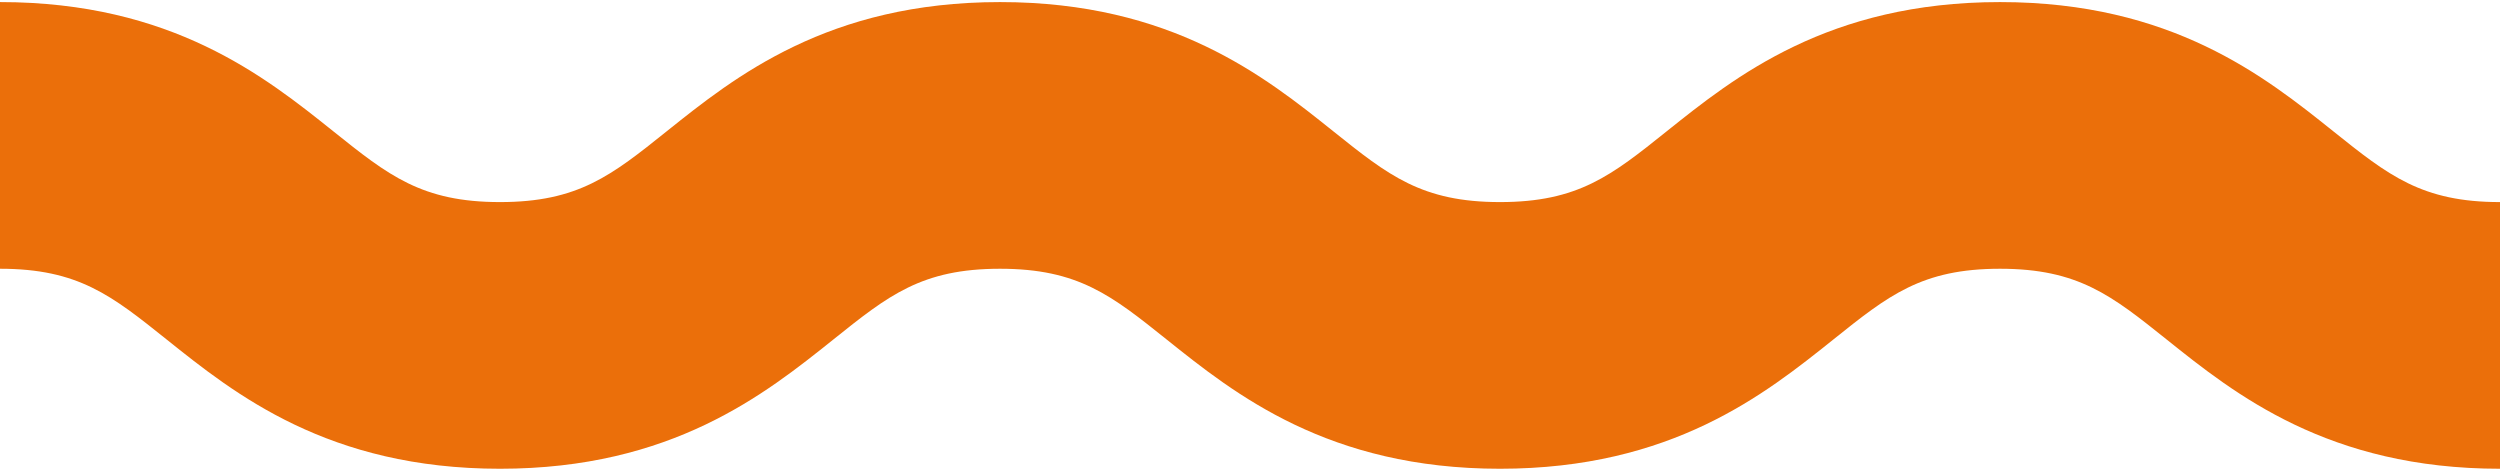 <svg width="180" height="34" viewBox="0 0 180 34" fill="none" xmlns="http://www.w3.org/2000/svg">
<path d="M180 33.75C167.631 33.75 160.911 28.374 156.003 24.447C152.031 21.27 149.631 19.35 144 19.35C138.369 19.35 135.969 21.267 131.997 24.447C127.089 28.374 120.366 33.75 108 33.75C95.634 33.75 88.911 28.374 84.003 24.447C80.031 21.27 77.634 19.35 72 19.35C66.366 19.35 63.969 21.267 59.997 24.447C55.089 28.374 48.366 33.75 36 33.75C23.634 33.75 16.911 28.374 12.003 24.447C8.031 21.27 5.634 19.35 0 19.35V0.15C12.366 0.15 19.089 5.526 23.997 9.453C27.969 12.63 30.366 14.55 36 14.55C41.634 14.55 44.031 12.633 48.003 9.453C52.911 5.526 59.631 0.15 72 0.15C84.369 0.15 91.089 5.526 95.997 9.453C99.969 12.63 102.366 14.55 108 14.55C113.634 14.55 116.031 12.633 120.003 9.453C124.911 5.526 131.634 0.15 144 0.15C156.366 0.15 163.089 5.526 167.997 9.453C171.969 12.63 174.369 14.55 180 14.55V33.75Z" fill="#EB6F0A"/>
</svg>
